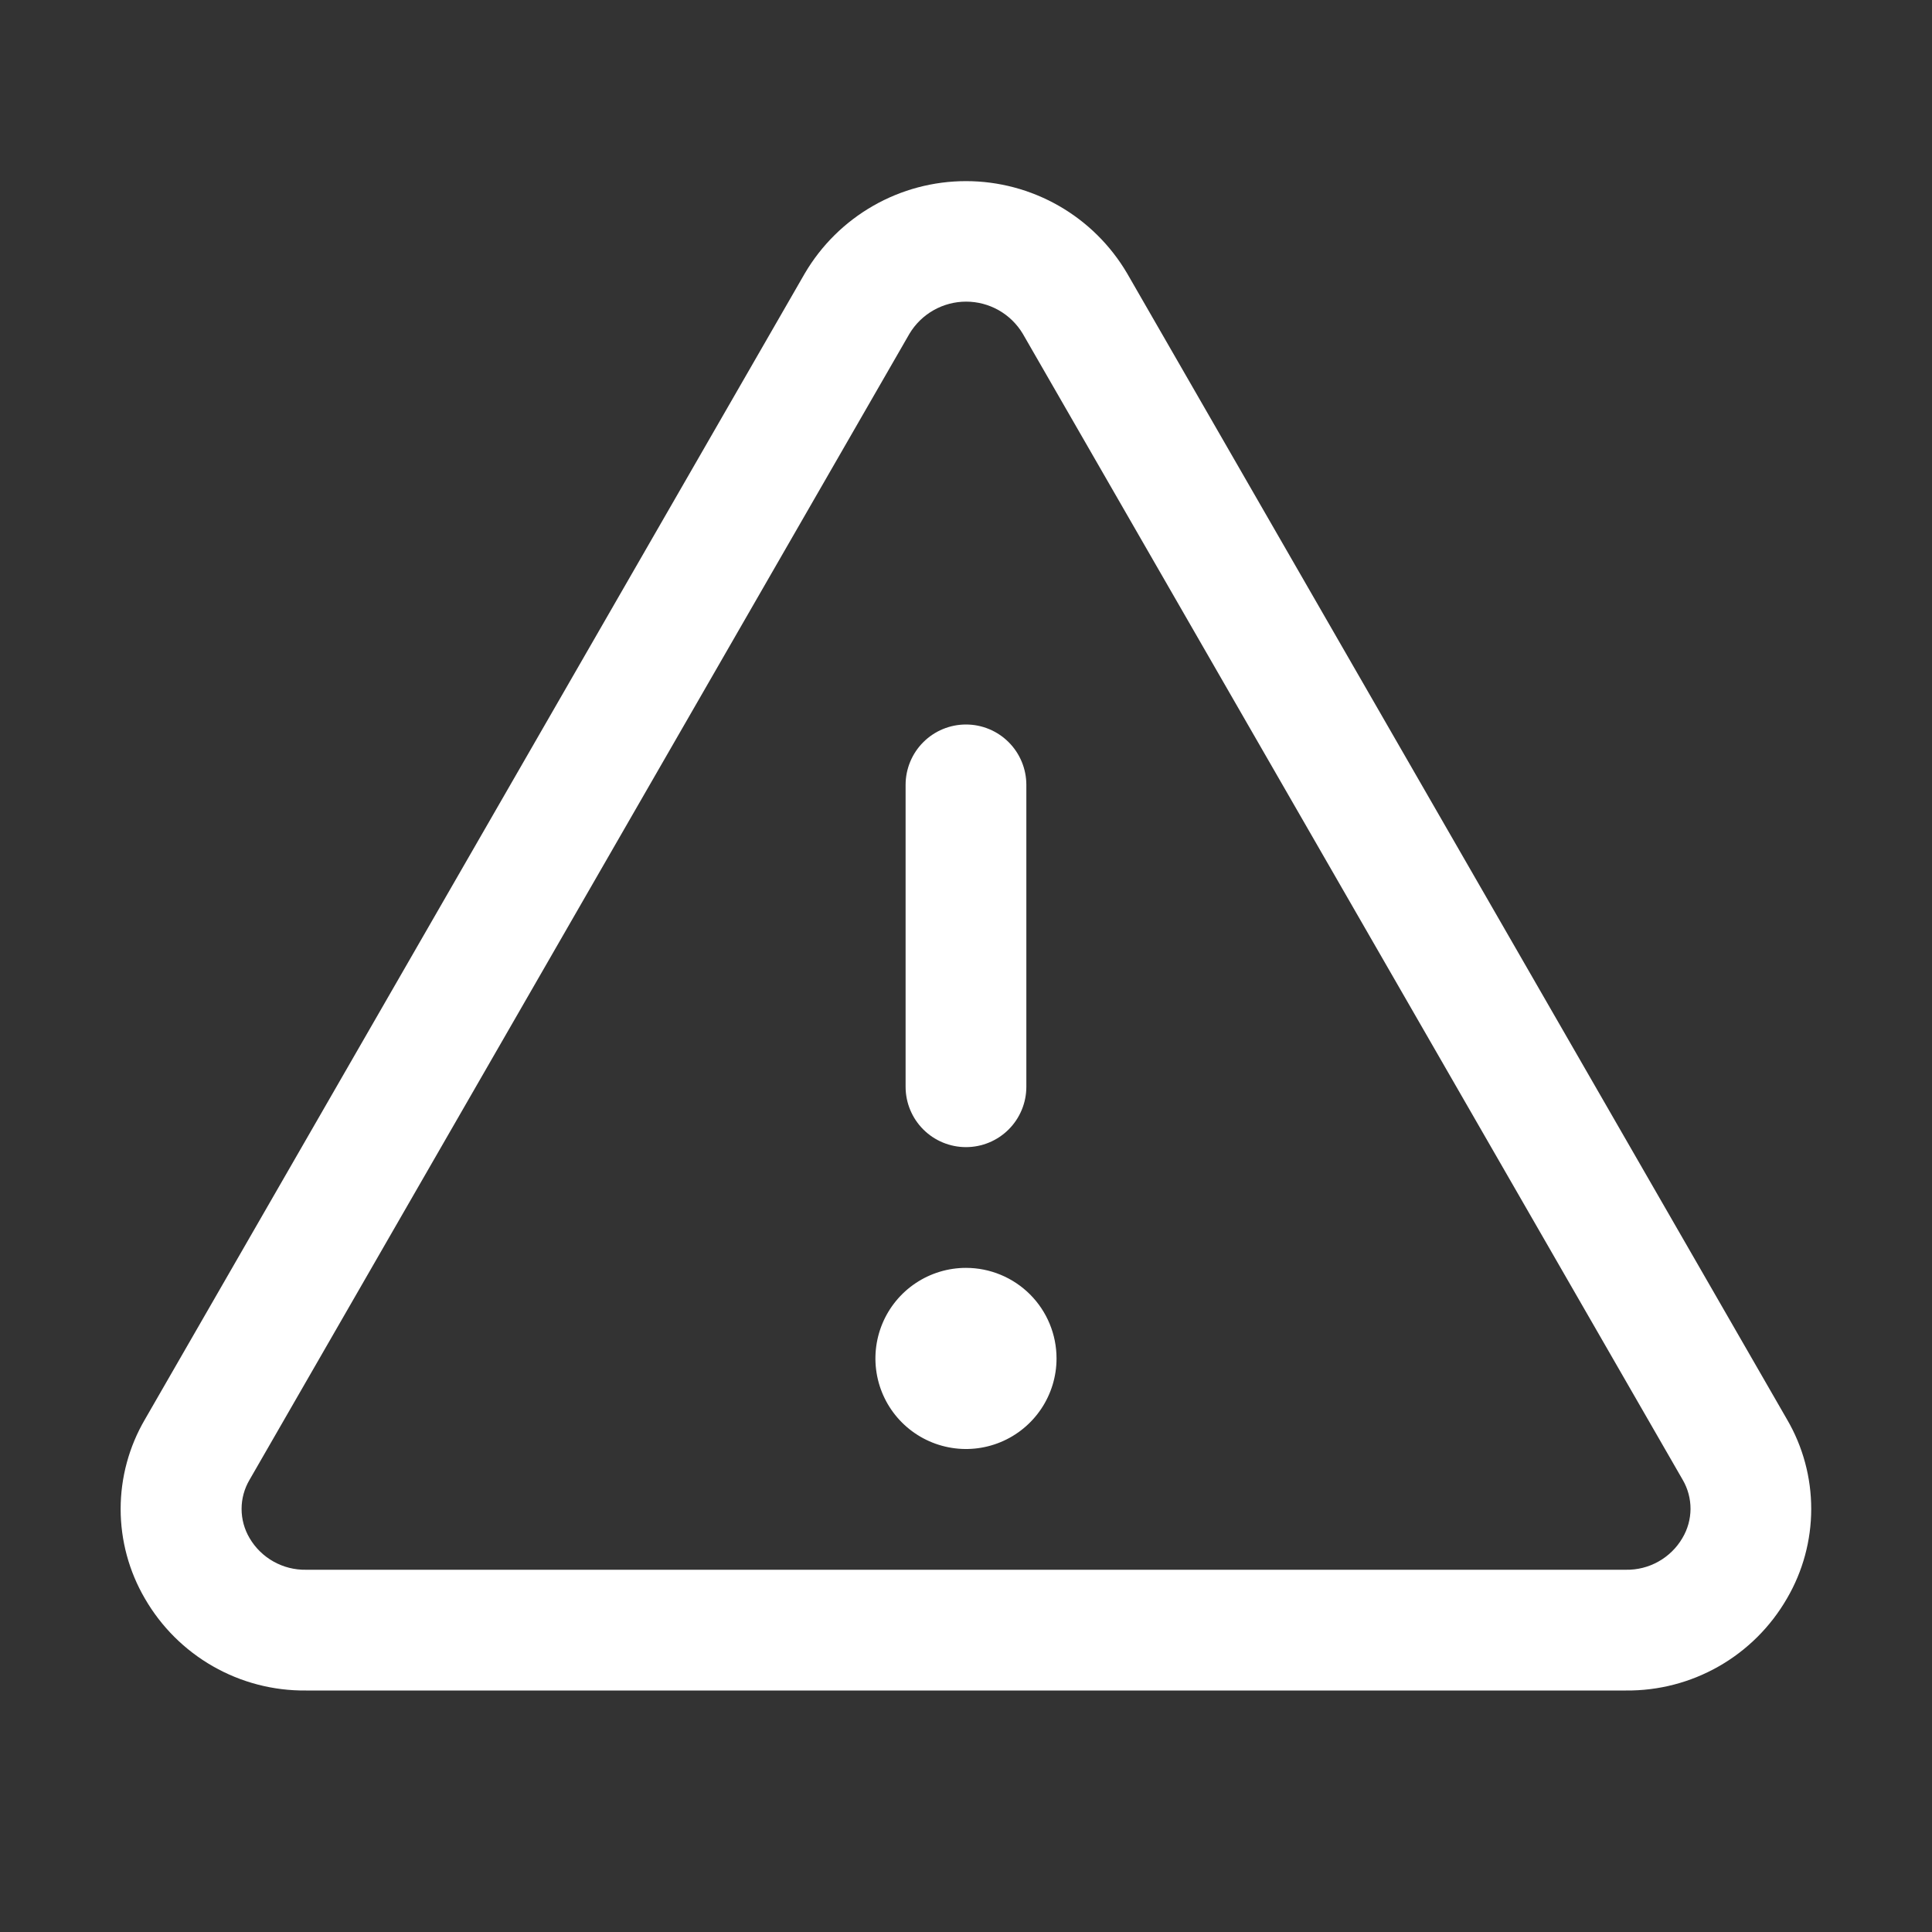 <svg width="72" height="72" viewBox="0 0 72 72" fill="none" xmlns="http://www.w3.org/2000/svg">
<rect x="0" y="0" width="72" height="72" fill="#333333" stroke="none"/>
<path d="M66.599 52.901L42.004 10.187C41.389 9.141 40.512 8.273 39.459 7.67C38.405 7.067 37.213 6.75 35.999 6.75C34.785 6.75 33.593 7.067 32.54 7.67C31.486 8.273 30.609 9.141 29.994 10.187L5.399 52.901C4.808 53.913 4.496 55.064 4.496 56.236C4.496 57.408 4.808 58.56 5.399 59.572C6.006 60.624 6.882 61.497 7.937 62.099C8.992 62.702 10.189 63.013 11.404 63H60.594C61.809 63.012 63.004 62.7 64.058 62.098C65.112 61.496 65.987 60.624 66.594 59.572C67.186 58.56 67.498 57.409 67.499 56.237C67.5 55.065 67.19 53.913 66.599 52.901ZM62.698 57.319C62.484 57.685 62.176 57.987 61.806 58.194C61.437 58.402 61.018 58.508 60.594 58.5H11.404C10.98 58.508 10.562 58.402 10.192 58.194C9.822 57.987 9.514 57.685 9.3 57.319C9.106 56.99 9.003 56.615 9.003 56.233C9.003 55.851 9.106 55.477 9.3 55.148L33.895 12.434C34.114 12.07 34.423 11.769 34.793 11.56C35.163 11.351 35.58 11.241 36.005 11.241C36.429 11.241 36.847 11.351 37.217 11.56C37.586 11.769 37.895 12.07 38.114 12.434L62.709 55.148C62.902 55.477 63.002 55.853 63.001 56.235C62.998 56.617 62.894 56.991 62.698 57.319ZM33.749 40.5V29.25C33.749 28.654 33.986 28.081 34.408 27.659C34.83 27.237 35.402 27 35.999 27C36.596 27 37.168 27.237 37.59 27.659C38.012 28.081 38.249 28.654 38.249 29.25V40.5C38.249 41.097 38.012 41.669 37.59 42.091C37.168 42.513 36.596 42.75 35.999 42.75C35.402 42.75 34.83 42.513 34.408 42.091C33.986 41.669 33.749 41.097 33.749 40.5ZM39.374 50.625C39.374 51.293 39.176 51.945 38.805 52.5C38.434 53.055 37.907 53.488 37.291 53.743C36.674 53.999 35.995 54.066 35.341 53.935C34.686 53.805 34.085 53.484 33.613 53.012C33.141 52.54 32.819 51.938 32.689 51.284C32.559 50.629 32.626 49.95 32.881 49.334C33.136 48.717 33.569 48.19 34.124 47.819C34.679 47.448 35.332 47.25 35.999 47.25C36.894 47.25 37.753 47.606 38.386 48.239C39.019 48.872 39.374 49.73 39.374 50.625Z" fill="white"/>
</svg>
